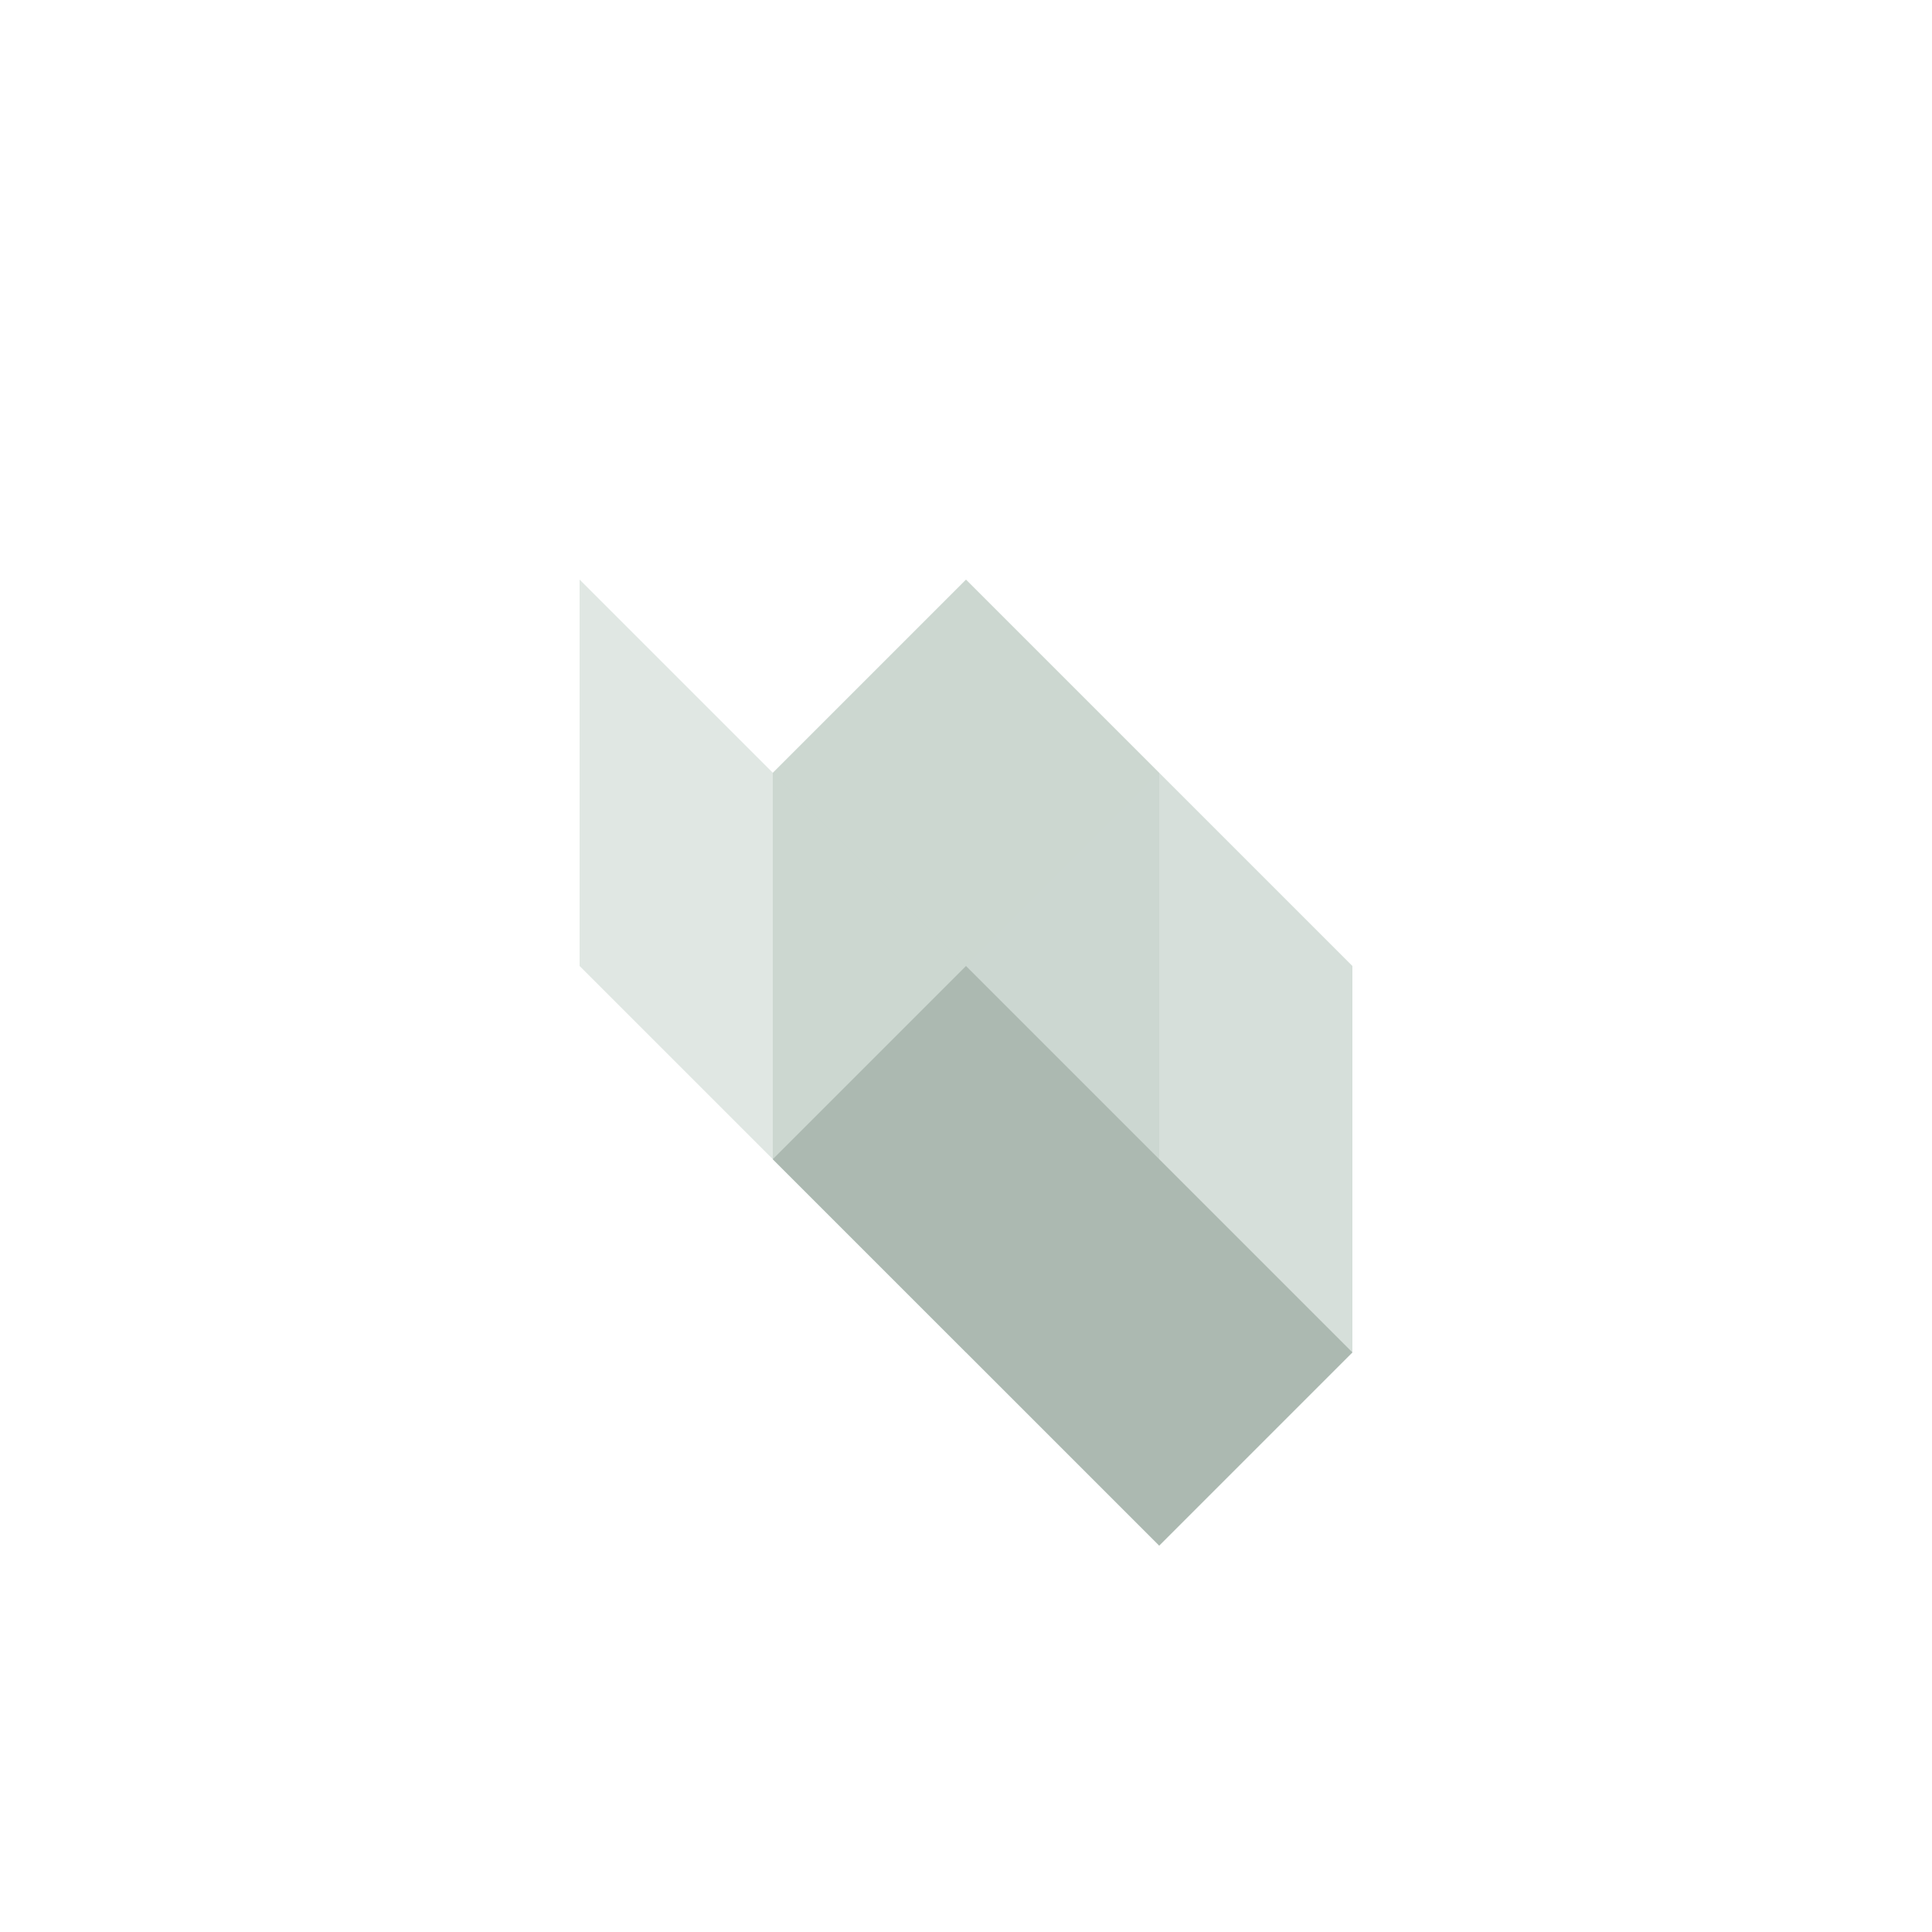 <svg xmlns="http://www.w3.org/2000/svg" viewBox="0 0 200 200">
  <path d="M100 60 L120 80 L120 120 L100 140 L80 120 L80 80 Z" fill="rgb(204,215,208)" opacity="1.0"/>
  <path d="M120 80 L140 100 L140 140 L120 160 L100 140 L100 100 Z" fill="rgb(204,215,208)" opacity="0.8"/>
  <path d="M80 80 L100 100 L100 140 L80 120 L60 100 L60 60 Z" fill="rgb(204,215,208)" opacity="0.6"/>
  <path d="M100 100 L120 120 L140 140 L120 160 L100 140 L80 120 Z" fill="rgb(172,185,177)" opacity="1.0"/>
</svg>